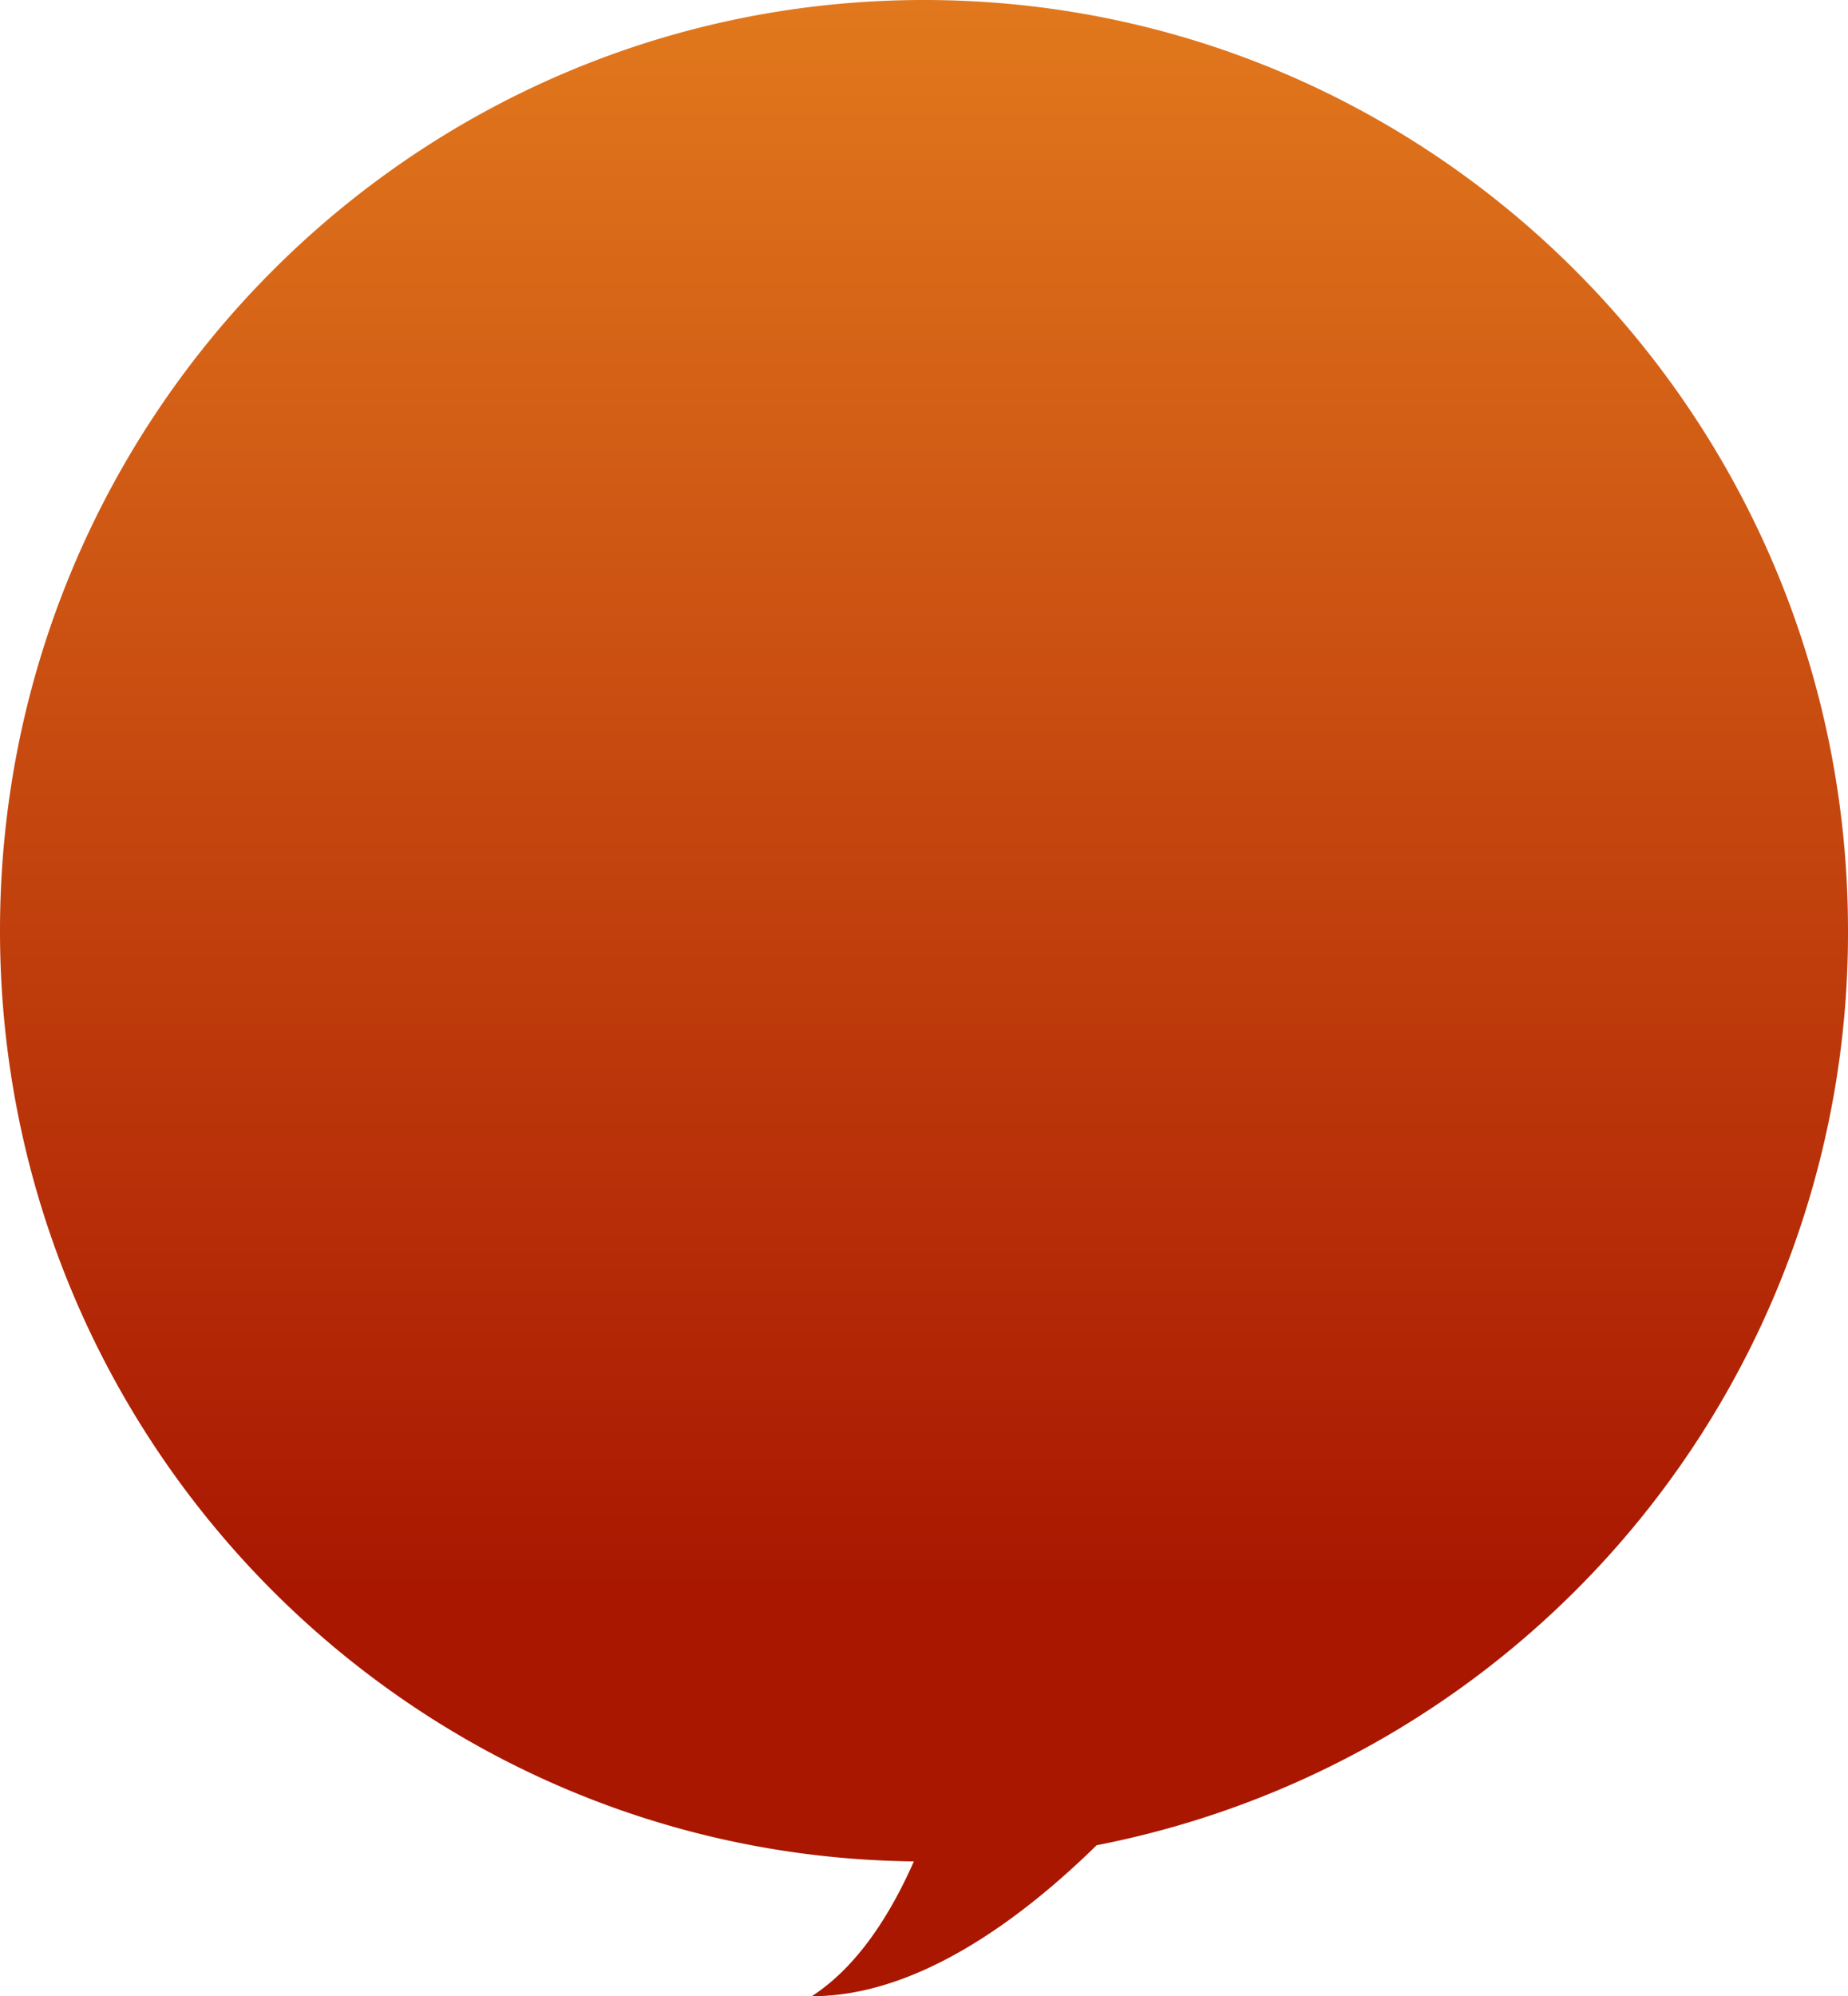 <svg xmlns="http://www.w3.org/2000/svg" xmlns:xlink="http://www.w3.org/1999/xlink" viewBox="0 0 138 149.002"><defs><style>.a{fill:url(#a);}</style><linearGradient id="a" x1="0.5" y1="1" x2="0.5" gradientUnits="objectBoundingBox"><stop offset="0" stop-color="#a91701"/><stop offset="0.209" stop-color="#a91701"/><stop offset="1" stop-color="#e2791d"/></linearGradient></defs><path class="a" d="M649.894,1298.731c-5.685,5.568-13.43,11.282-21.277,11.27,3.434-2.214,5.9-6.148,7.626-10.064-37.758-.41-68.243-31.35-68.243-69.464C568,1192.1,598.892,1161,637,1161s69,31.1,69,69.474A69.367,69.367,0,0,1,649.894,1298.731Z" transform="translate(-568 -1161)"/></svg>